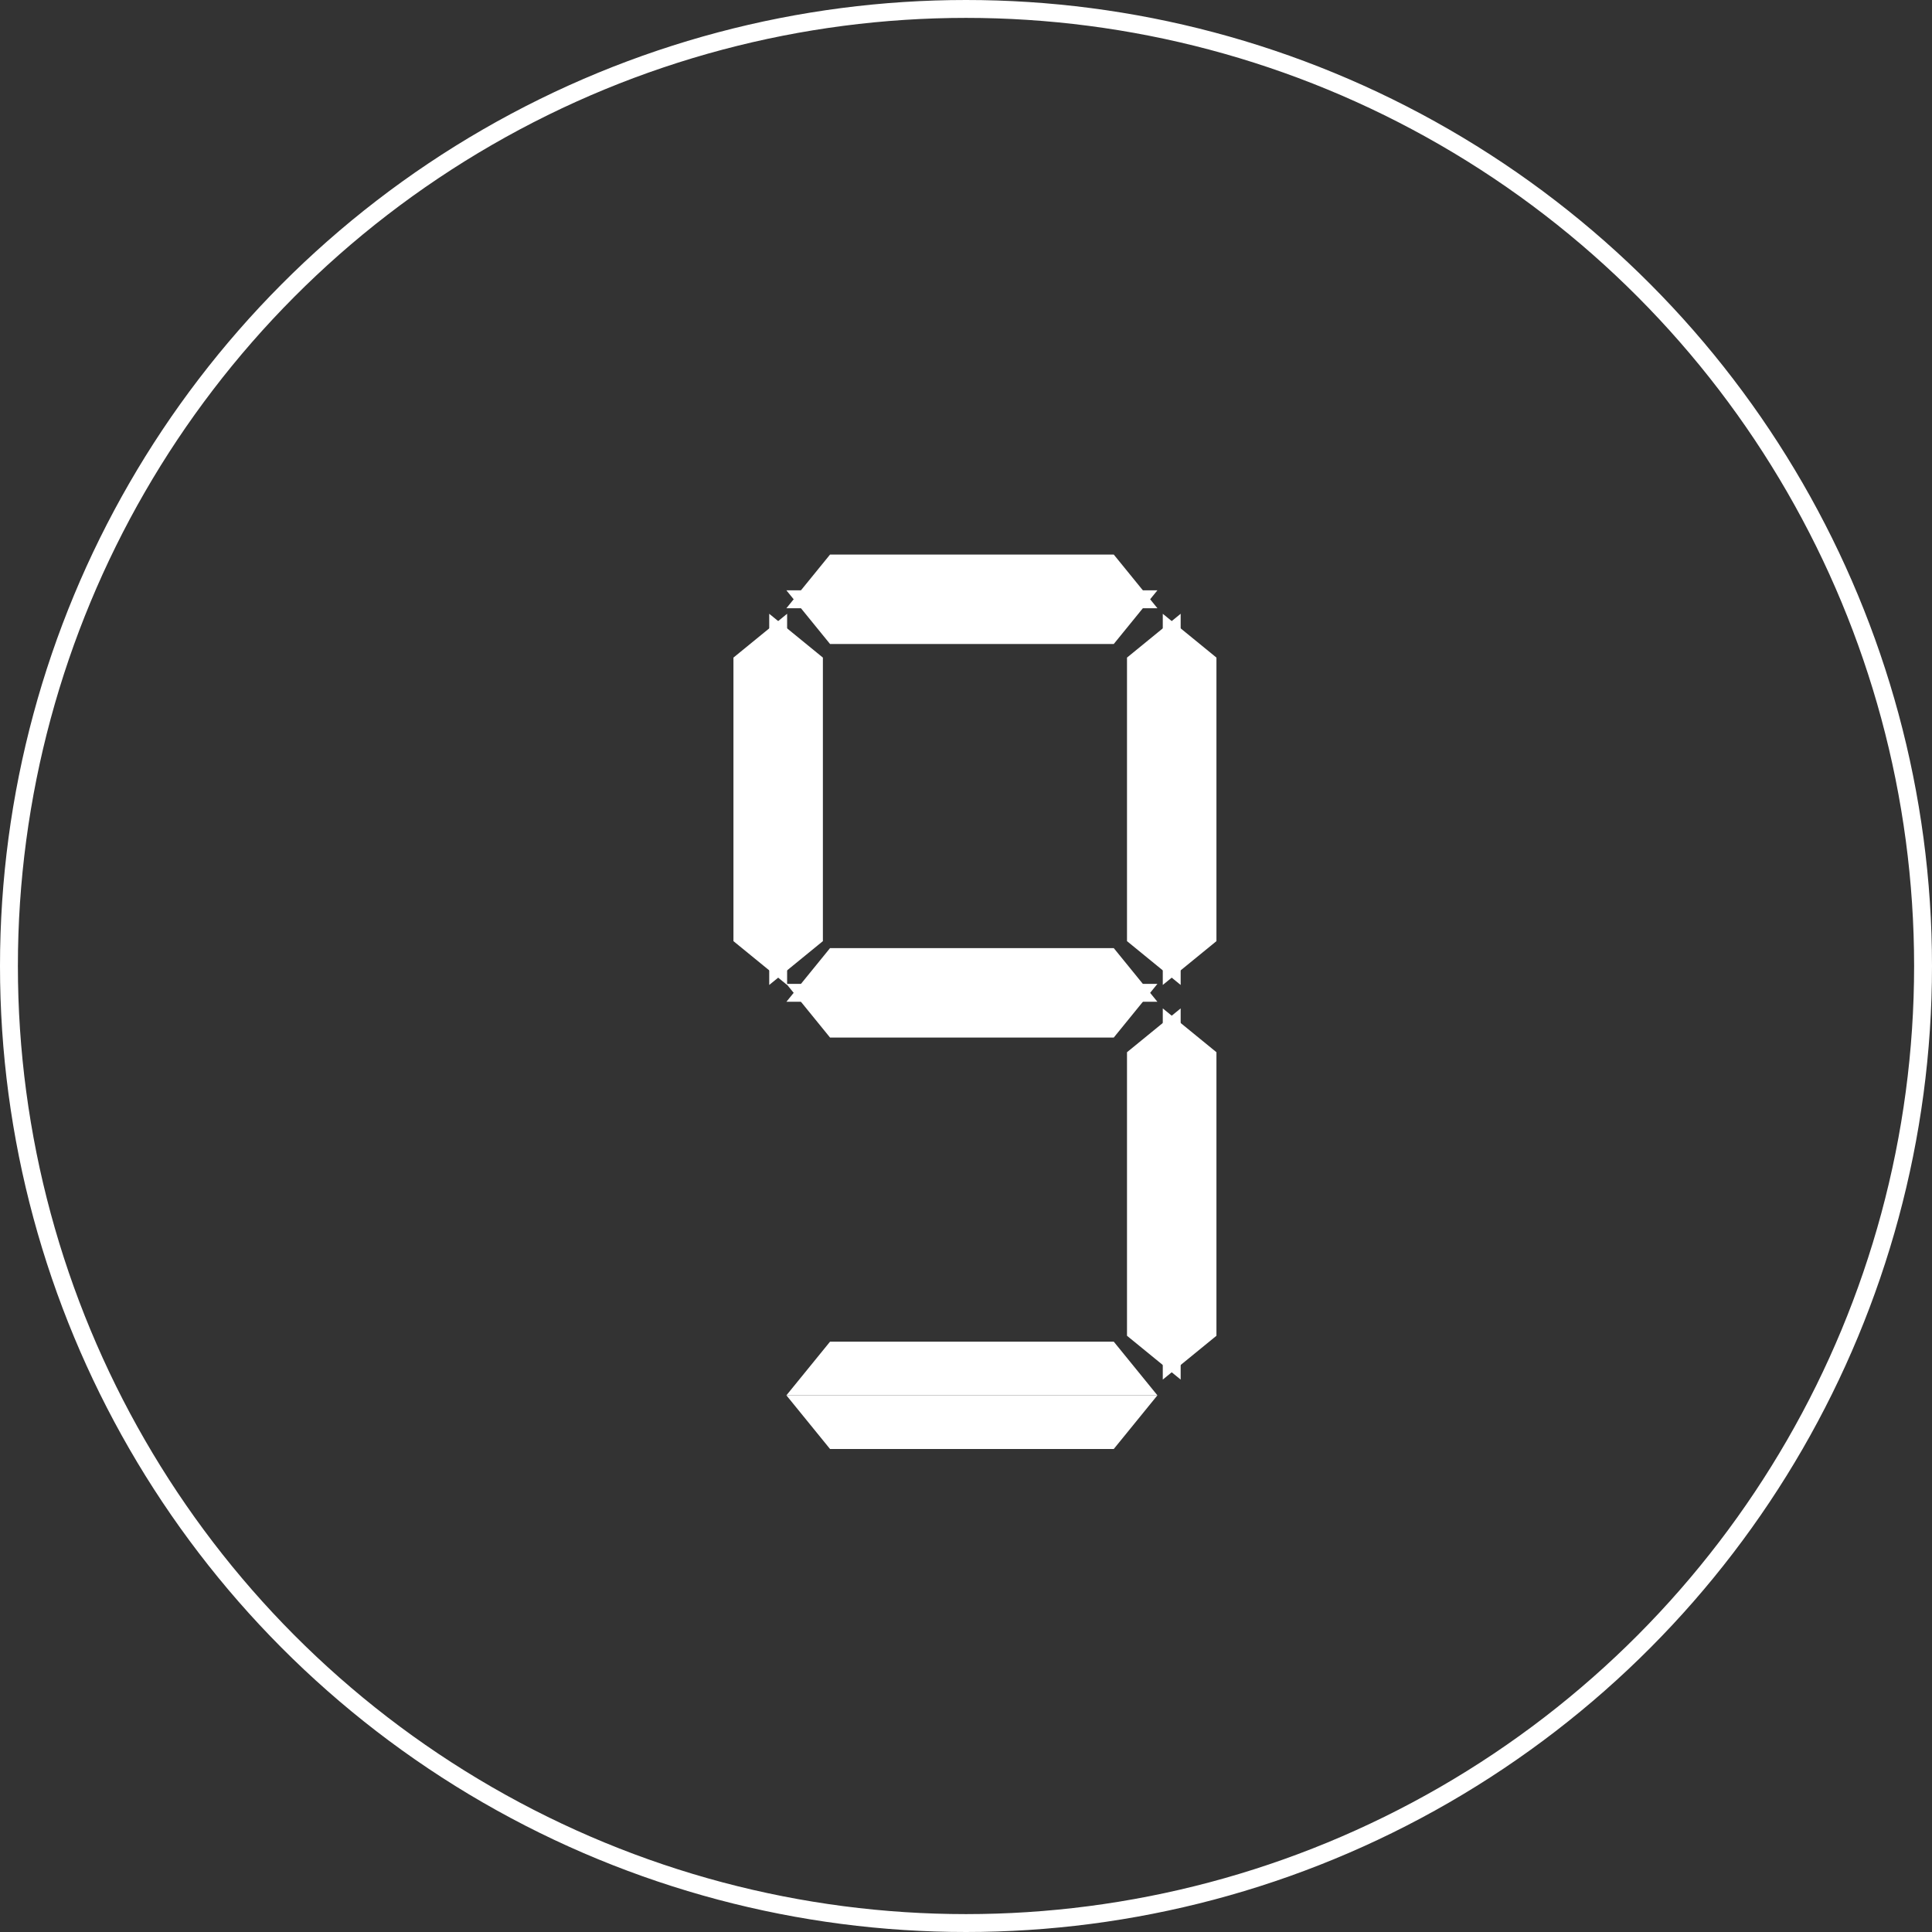 <?xml version="1.0" encoding="UTF-8"?>
<svg id="_レイヤー_2" data-name="レイヤー 2" xmlns="http://www.w3.org/2000/svg" viewBox="0 0 108 108">
  <rect x="0" y="0" width="108" height="108" fill="#333333" stroke="none"/>
  <defs>
    <style>
      .cls-1 {
        fill: #fff;
      }

      .cls-2 {
        fill: none;
        stroke: #fff;
        stroke-miterlimit: 10;
      }
    </style>
  </defs>
  <g id="_レイヤー_2-2" data-name="レイヤー 2">
    <circle class="cls-2" cx="54" cy="54" r="53.5"/>
    <g>
      <g>
        <polygon class="cls-1" points="64.7 34 43.96 34 46.4 31 62.26 31 64.7 34"/>
        <polygon class="cls-1" points="62.26 36 46.4 36 43.96 33 64.7 33 62.26 36"/>
      </g>
      <g>
        <polygon class="cls-1" points="64.7 56 43.96 56 46.4 53 62.26 53 64.7 56"/>
        <polygon class="cls-1" points="62.26 58 46.4 58 43.96 55 64.7 55 62.26 58"/>
      </g>
      <g>
        <polygon class="cls-1" points="64.7 78 43.96 78 46.4 75 62.26 75 64.7 78"/>
        <polygon class="cls-1" points="62.26 81 46.4 81 43.96 78 64.7 78 62.26 81"/>
      </g>
      <g>
        <polygon class="cls-1" points="65 55.06 65 34.31 68 36.76 68 52.61 65 55.06"/>
        <polygon class="cls-1" points="63 52.61 63 36.76 66 34.31 66 55.06 63 52.61"/>
      </g>
      <g>
        <polygon class="cls-1" points="65 77.12 65 56.37 68 58.82 68 74.67 65 77.12"/>
        <polygon class="cls-1" points="63 74.67 63 58.82 66 56.37 66 77.12 63 74.67"/>
      </g>
      <g>
        <polygon class="cls-1" points="43 55.06 43 34.31 46 36.76 46 52.61 43 55.06"/>
        <polygon class="cls-1" points="41 52.61 41 36.76 44 34.31 44 55.06 41 52.61"/>
      </g>
    </g>
  </g>
</svg>